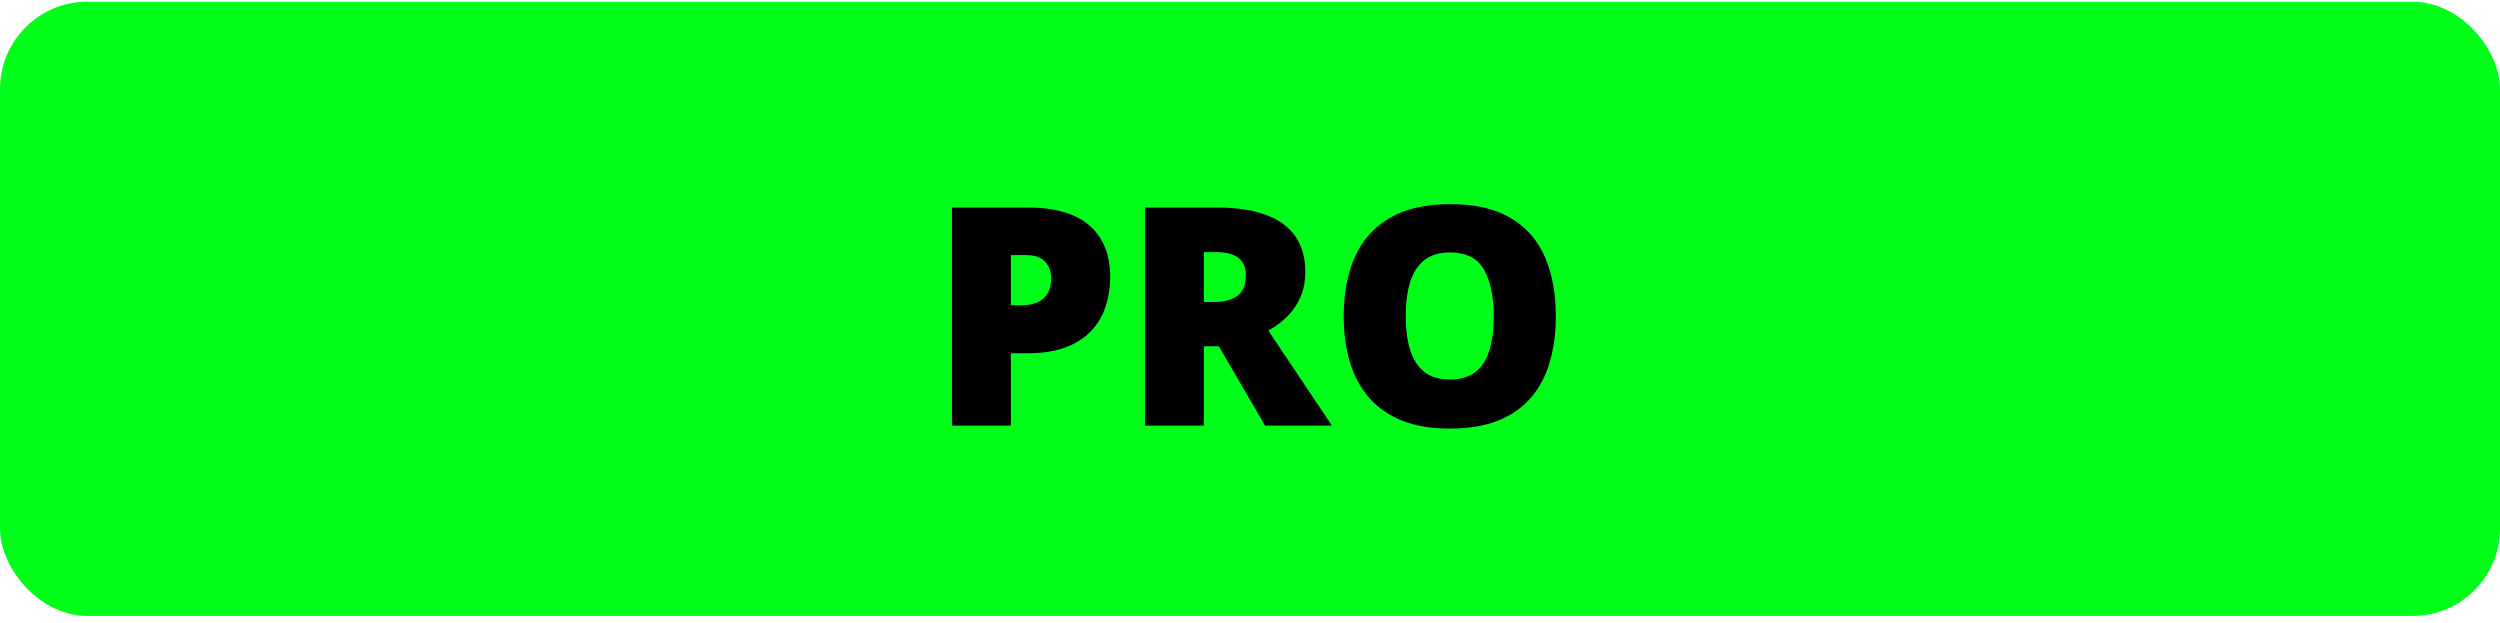 <svg xmlns="http://www.w3.org/2000/svg" width="289" height="72" viewBox="0 0 289 72" fill="none"><rect y="0.2" width="289" height="71" rx="10.091" fill="#00FF18"></rect><path d="M118.77 23.988C121.966 23.988 124.358 24.683 125.944 26.074C127.542 27.465 128.341 29.443 128.341 32.007C128.341 33.156 128.175 34.26 127.841 35.318C127.519 36.376 126.985 37.318 126.237 38.146C125.502 38.974 124.519 39.629 123.288 40.112C122.07 40.595 120.564 40.836 118.77 40.836H116.856V49.2H110.044V23.988H118.77ZM118.615 29.489H116.856V35.283H118.201C118.787 35.283 119.333 35.186 119.839 34.99C120.345 34.783 120.748 34.456 121.047 34.007C121.357 33.547 121.512 32.938 121.512 32.179C121.512 31.386 121.276 30.742 120.805 30.248C120.334 29.742 119.604 29.489 118.615 29.489ZM140.62 23.988C142.908 23.988 144.81 24.269 146.328 24.833C147.846 25.385 148.984 26.212 149.743 27.316C150.513 28.42 150.898 29.794 150.898 31.438C150.898 32.461 150.726 33.392 150.381 34.231C150.036 35.071 149.541 35.824 148.898 36.49C148.265 37.146 147.506 37.721 146.621 38.215L153.968 49.2H146.242L140.896 40.026H139.171V49.2H132.359V23.988H140.62ZM140.516 29.144H139.171V34.904H140.447C141.494 34.904 142.35 34.674 143.017 34.214C143.684 33.754 144.017 32.932 144.017 31.748C144.017 30.932 143.741 30.294 143.189 29.834C142.638 29.374 141.747 29.144 140.516 29.144ZM179.853 36.559C179.853 38.502 179.617 40.273 179.146 41.871C178.686 43.458 177.961 44.826 176.973 45.975C175.984 47.125 174.714 48.01 173.162 48.631C171.609 49.24 169.753 49.545 167.591 49.545C165.476 49.545 163.642 49.24 162.09 48.631C160.55 48.01 159.279 47.131 158.279 45.993C157.279 44.843 156.537 43.469 156.054 41.871C155.571 40.273 155.33 38.491 155.33 36.525C155.33 33.904 155.761 31.627 156.623 29.696C157.497 27.753 158.842 26.253 160.659 25.195C162.475 24.126 164.798 23.591 167.626 23.591C170.5 23.591 172.834 24.126 174.627 25.195C176.432 26.264 177.755 27.77 178.594 29.713C179.433 31.656 179.853 33.938 179.853 36.559ZM162.504 36.559C162.504 38.077 162.676 39.382 163.021 40.474C163.366 41.566 163.912 42.406 164.66 42.992C165.407 43.578 166.384 43.871 167.591 43.871C168.844 43.871 169.839 43.578 170.575 42.992C171.322 42.406 171.857 41.566 172.179 40.474C172.512 39.382 172.679 38.077 172.679 36.559C172.679 34.283 172.299 32.484 171.54 31.162C170.782 29.84 169.477 29.178 167.626 29.178C166.396 29.178 165.401 29.477 164.642 30.075C163.895 30.673 163.349 31.524 163.004 32.628C162.671 33.731 162.504 35.042 162.504 36.559Z" fill="black"></path></svg>